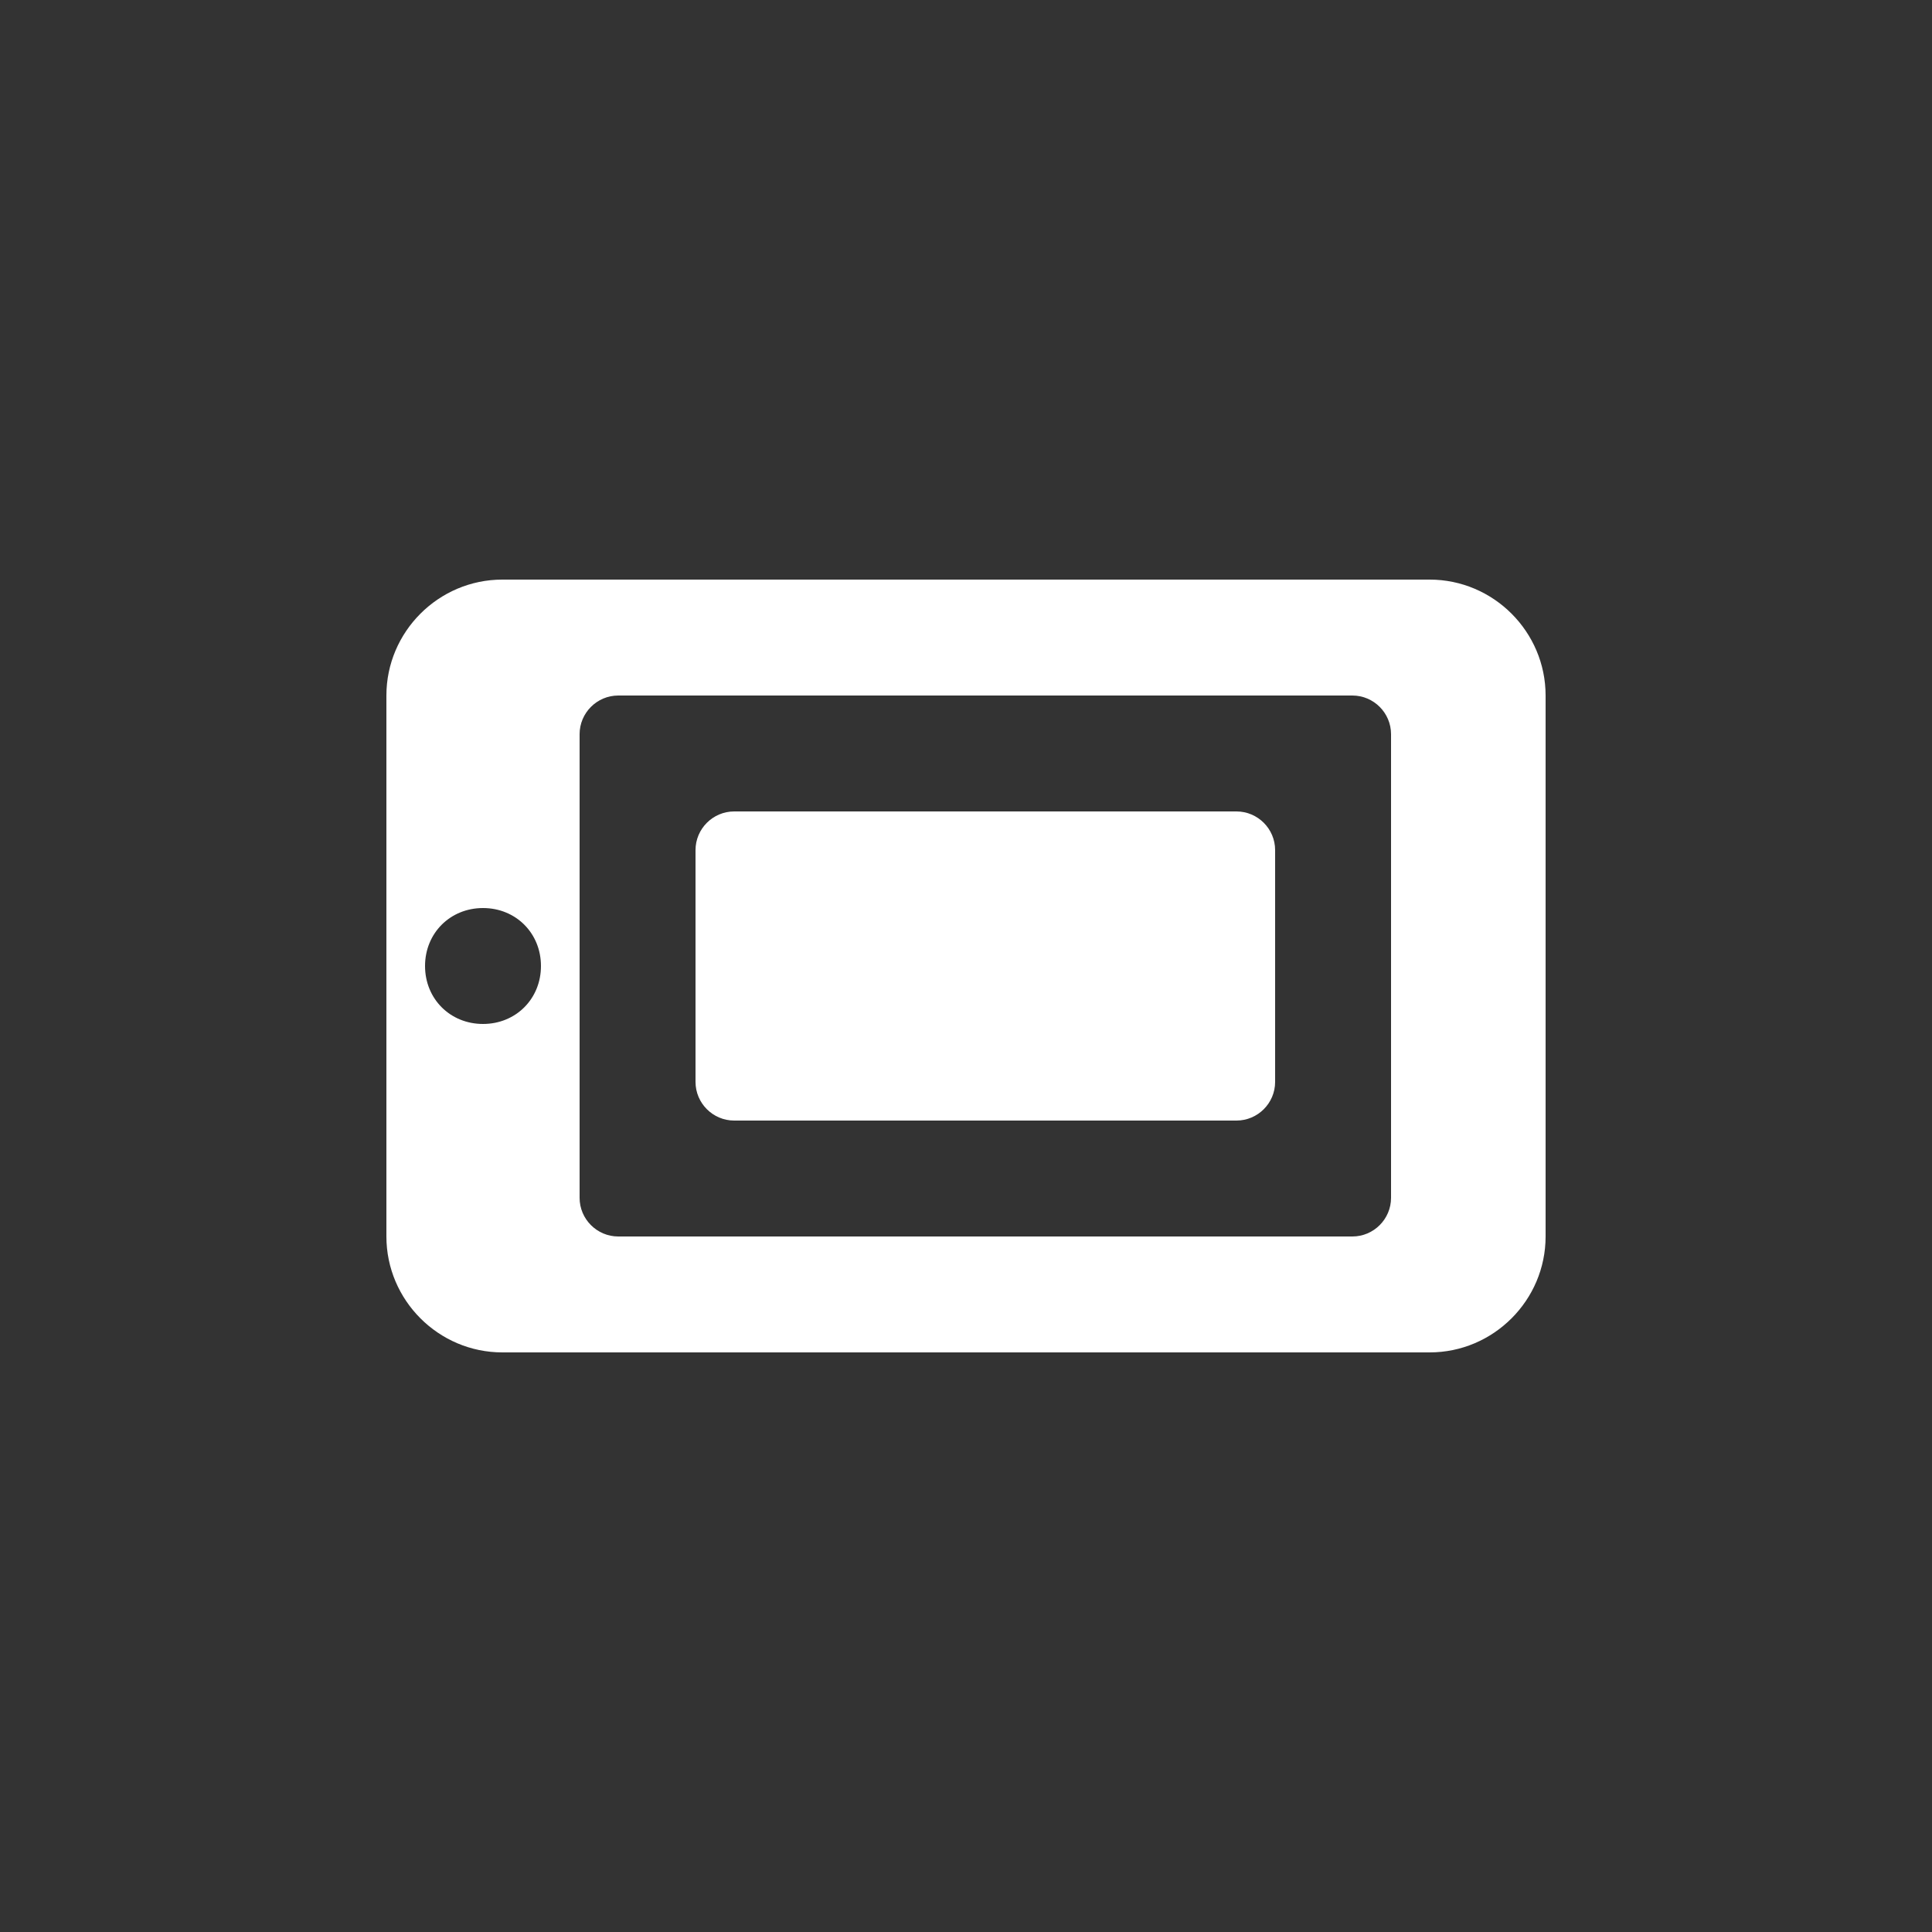 <?xml version="1.0" encoding="utf-8"?>
<!-- Generator: Adobe Illustrator 17.1.0, SVG Export Plug-In . SVG Version: 6.00 Build 0)  -->
<!DOCTYPE svg PUBLIC "-//W3C//DTD SVG 1.1//EN" "http://www.w3.org/Graphics/SVG/1.1/DTD/svg11.dtd">
<svg version="1.1" id="Layer_1" xmlns="http://www.w3.org/2000/svg" xmlns:xlink="http://www.w3.org/1999/xlink" x="0px" y="0px" width="100" height="100"
	 viewBox="0 0 100 100" style="enable-background:new 0 0 100 100;" xml:space="preserve">

<rect x="0" y="0" width="100" height="100" fill="#333333" stroke="none"/>

<g>
	<g>
		<path fill="#FFFFFF" d="M74,30H26c-3.3,0-6,2.7-6,6v28c0,3.3,2.7,6,6,6h48c3.3,0,6-2.7,6-6V36C80,32.7,77.3,30,74,30z M25,53
			c-1.7,0-3-1.3-3-3s1.3-3,3-3s3,1.3,3,3S26.7,53,25,53z M72,62c0,1.1-0.9,2-2,2H32c-1.1,0-2-0.9-2-2V38c0-1.1,0.9-2,2-2h38
			c1.1,0,2,0.9,2,2V62z"/>
	</g>
	<g>
		<path fill="#FFFFFF" d="M64,42H38c-1.1,0-2,0.9-2,2v12c0,1.1,0.9,2,2,2h26c1.1,0,2-0.9,2-2V44C66,42.9,65.1,42,64,42z"/>
	</g>
</g>
</svg>
